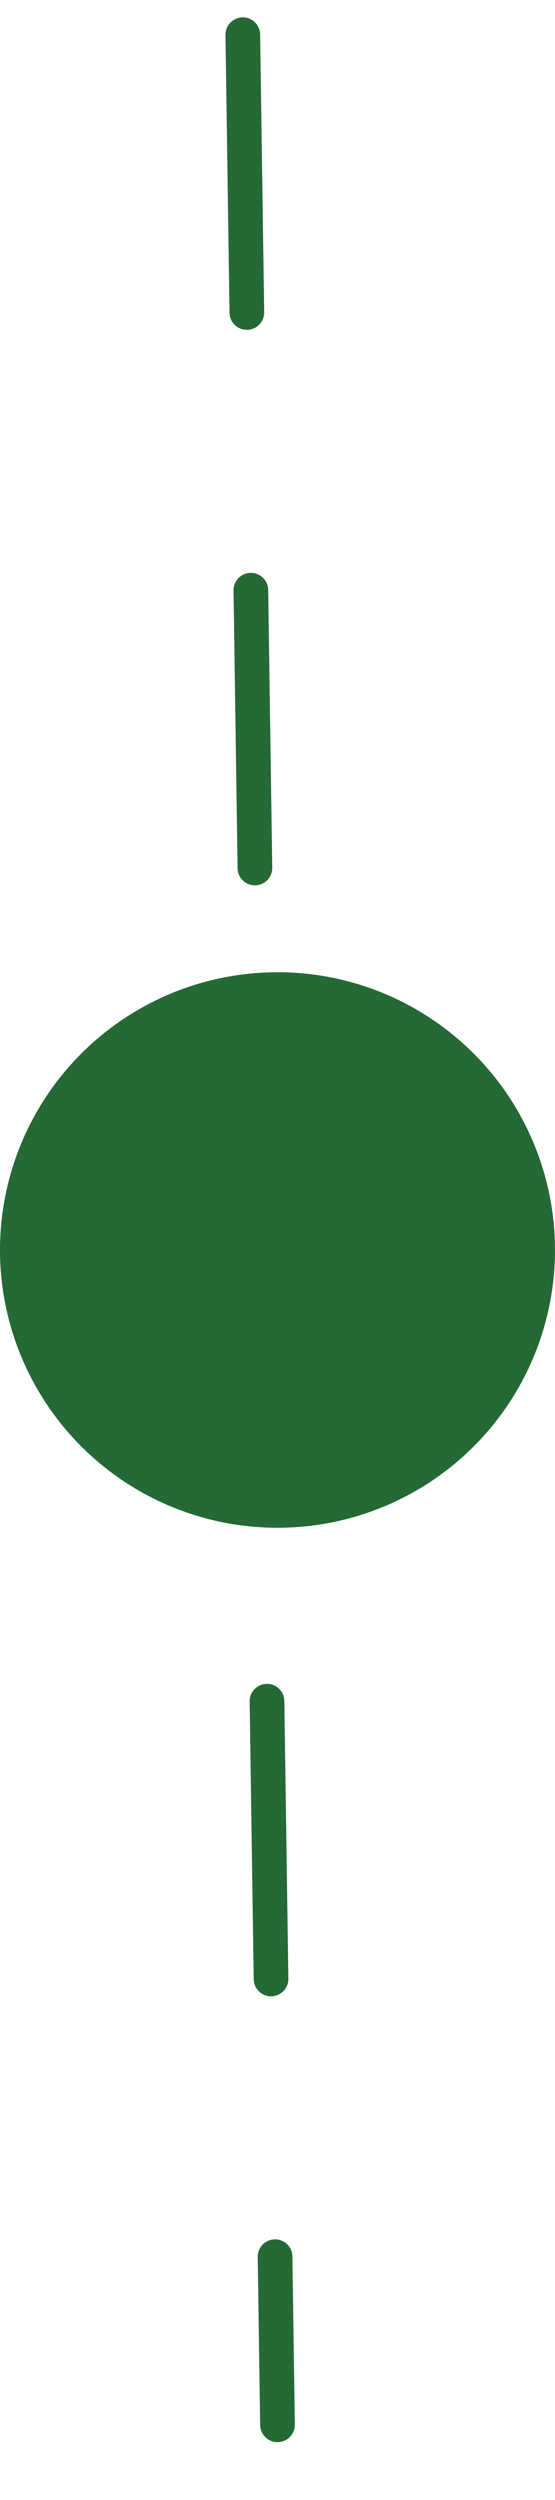 <?xml version="1.0" encoding="UTF-8"?>
<svg width="8px" height="36px" viewBox="0 0 8 36" version="1.1" xmlns="http://www.w3.org/2000/svg" xmlns:xlink="http://www.w3.org/1999/xlink">
    <title>Group 2</title>
    <defs>
        <filter color-interpolation-filters="auto" id="filter-1">
            <feColorMatrix in="SourceGraphic" type="matrix" values="0 0 0 0 1 0 0 0 0 1 0 0 0 0 1 0 0 0 1 0"></feColorMatrix>
        </filter>
    </defs>
    <g id="Attractions" stroke="none" stroke-width="1" fill="none" fill-rule="evenodd">
        <g id="Group-2" transform="translate(-396, -998)" filter="url(#filter-1)">
            <g transform="translate(396, 998)">
                <line x1="3.5" y1="0.5" x2="4" y2="34.917" id="Line-7" stroke="#256936" stroke-width="0.5" stroke-linecap="round" stroke-linejoin="round" stroke-dasharray="4,4"></line>
                <circle id="Oval" fill="#256936" cx="4" cy="18" r="4"></circle>
            </g>
        </g>
    </g>
</svg>